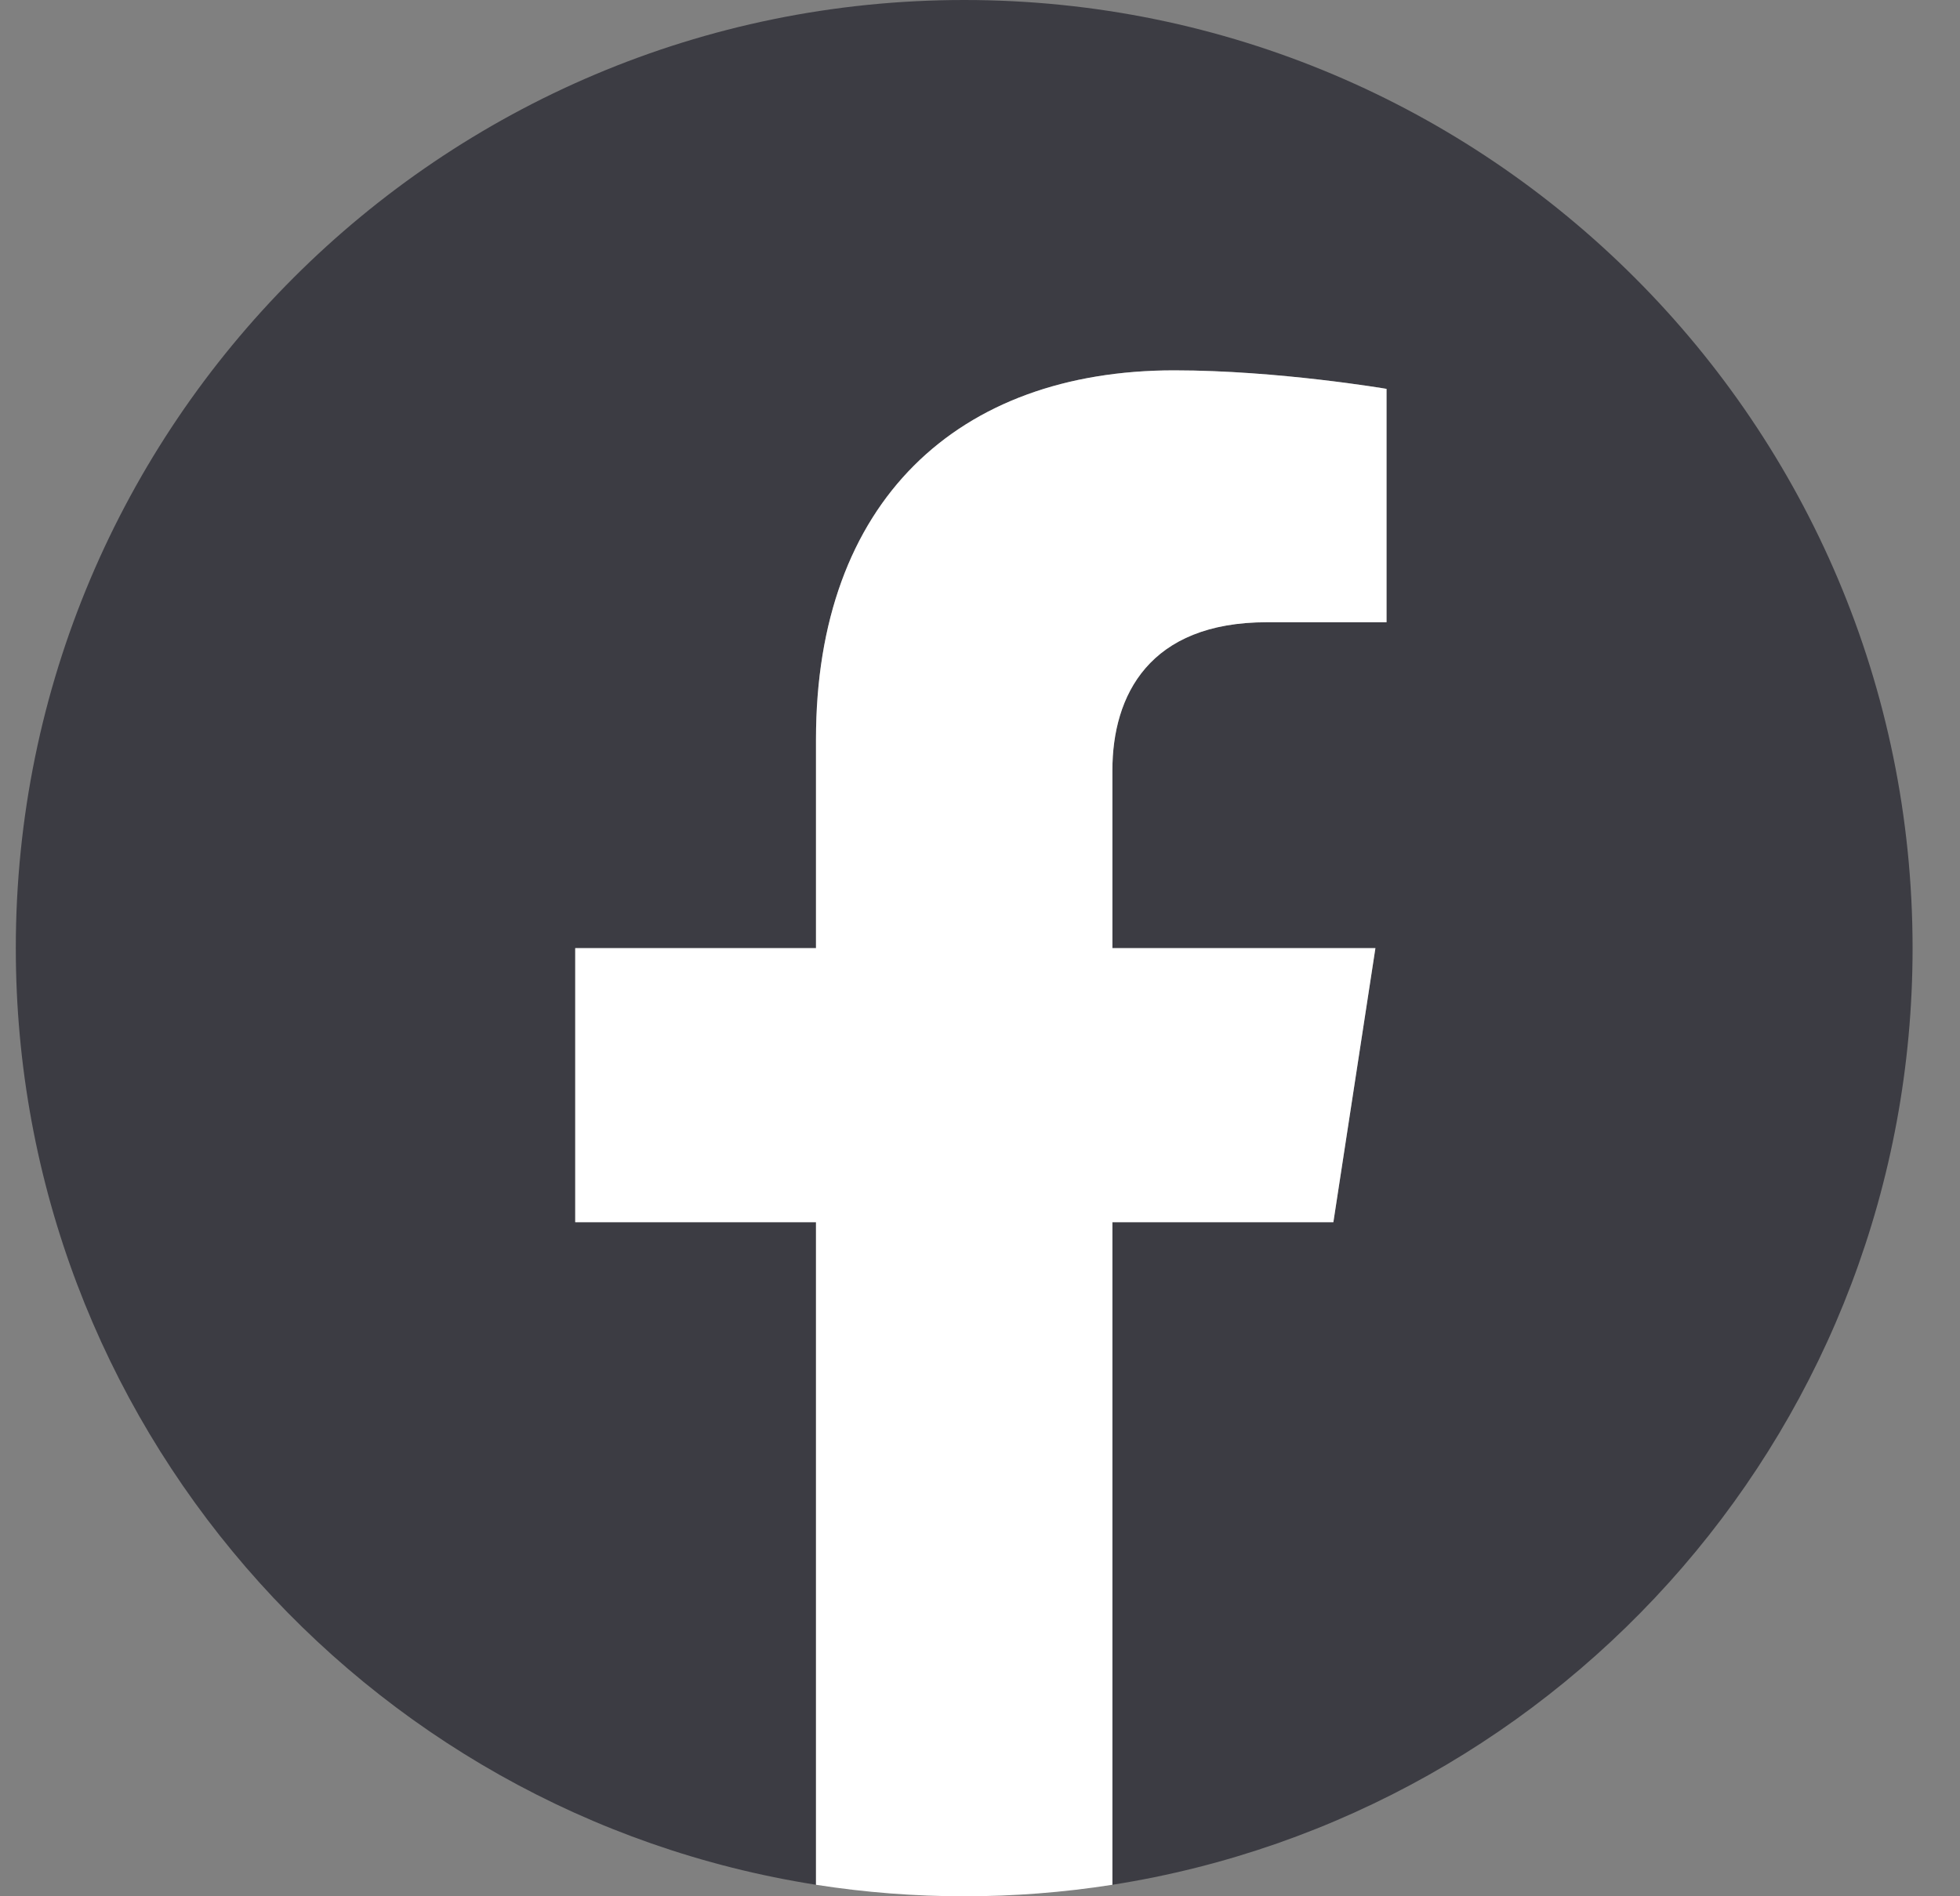 <svg width="31" height="30" viewBox="0 0 31 30" fill="none" xmlns="http://www.w3.org/2000/svg">
<rect x="0" y="0" width="31" height="30" fill="#808080" stroke="none"/>
<g clip-path="url(#clip0_2770_2016)">
<path d="M30.25 15C30.25 6.716 23.534 0 15.25 0C6.966 0 0.25 6.716 0.25 15C0.25 22.487 5.735 28.692 12.906 29.818V19.336H9.098V15H12.906V11.695C12.906 7.936 15.146 5.859 18.572 5.859C20.213 5.859 21.93 6.152 21.93 6.152V9.844H20.038C18.175 9.844 17.594 11 17.594 12.188V15H21.754L21.089 19.336H17.594V29.818C24.765 28.692 30.25 22.487 30.25 15Z" fill="#3C3C43"/>
<path d="M21.089 19.336L21.754 15H17.594V12.188C17.594 11.001 18.175 9.844 20.038 9.844H21.93V6.152C21.93 6.152 20.213 5.859 18.572 5.859C15.146 5.859 12.906 7.936 12.906 11.695V15H9.098V19.336H12.906V29.818C14.459 30.061 16.041 30.061 17.594 29.818V19.336H21.089Z" fill="white"/>
</g>
<defs>
<clipPath id="clip0_2770_2016">
<rect width="30" height="30" fill="white" transform="translate(0.25)"/>
</clipPath>
</defs>
</svg>
